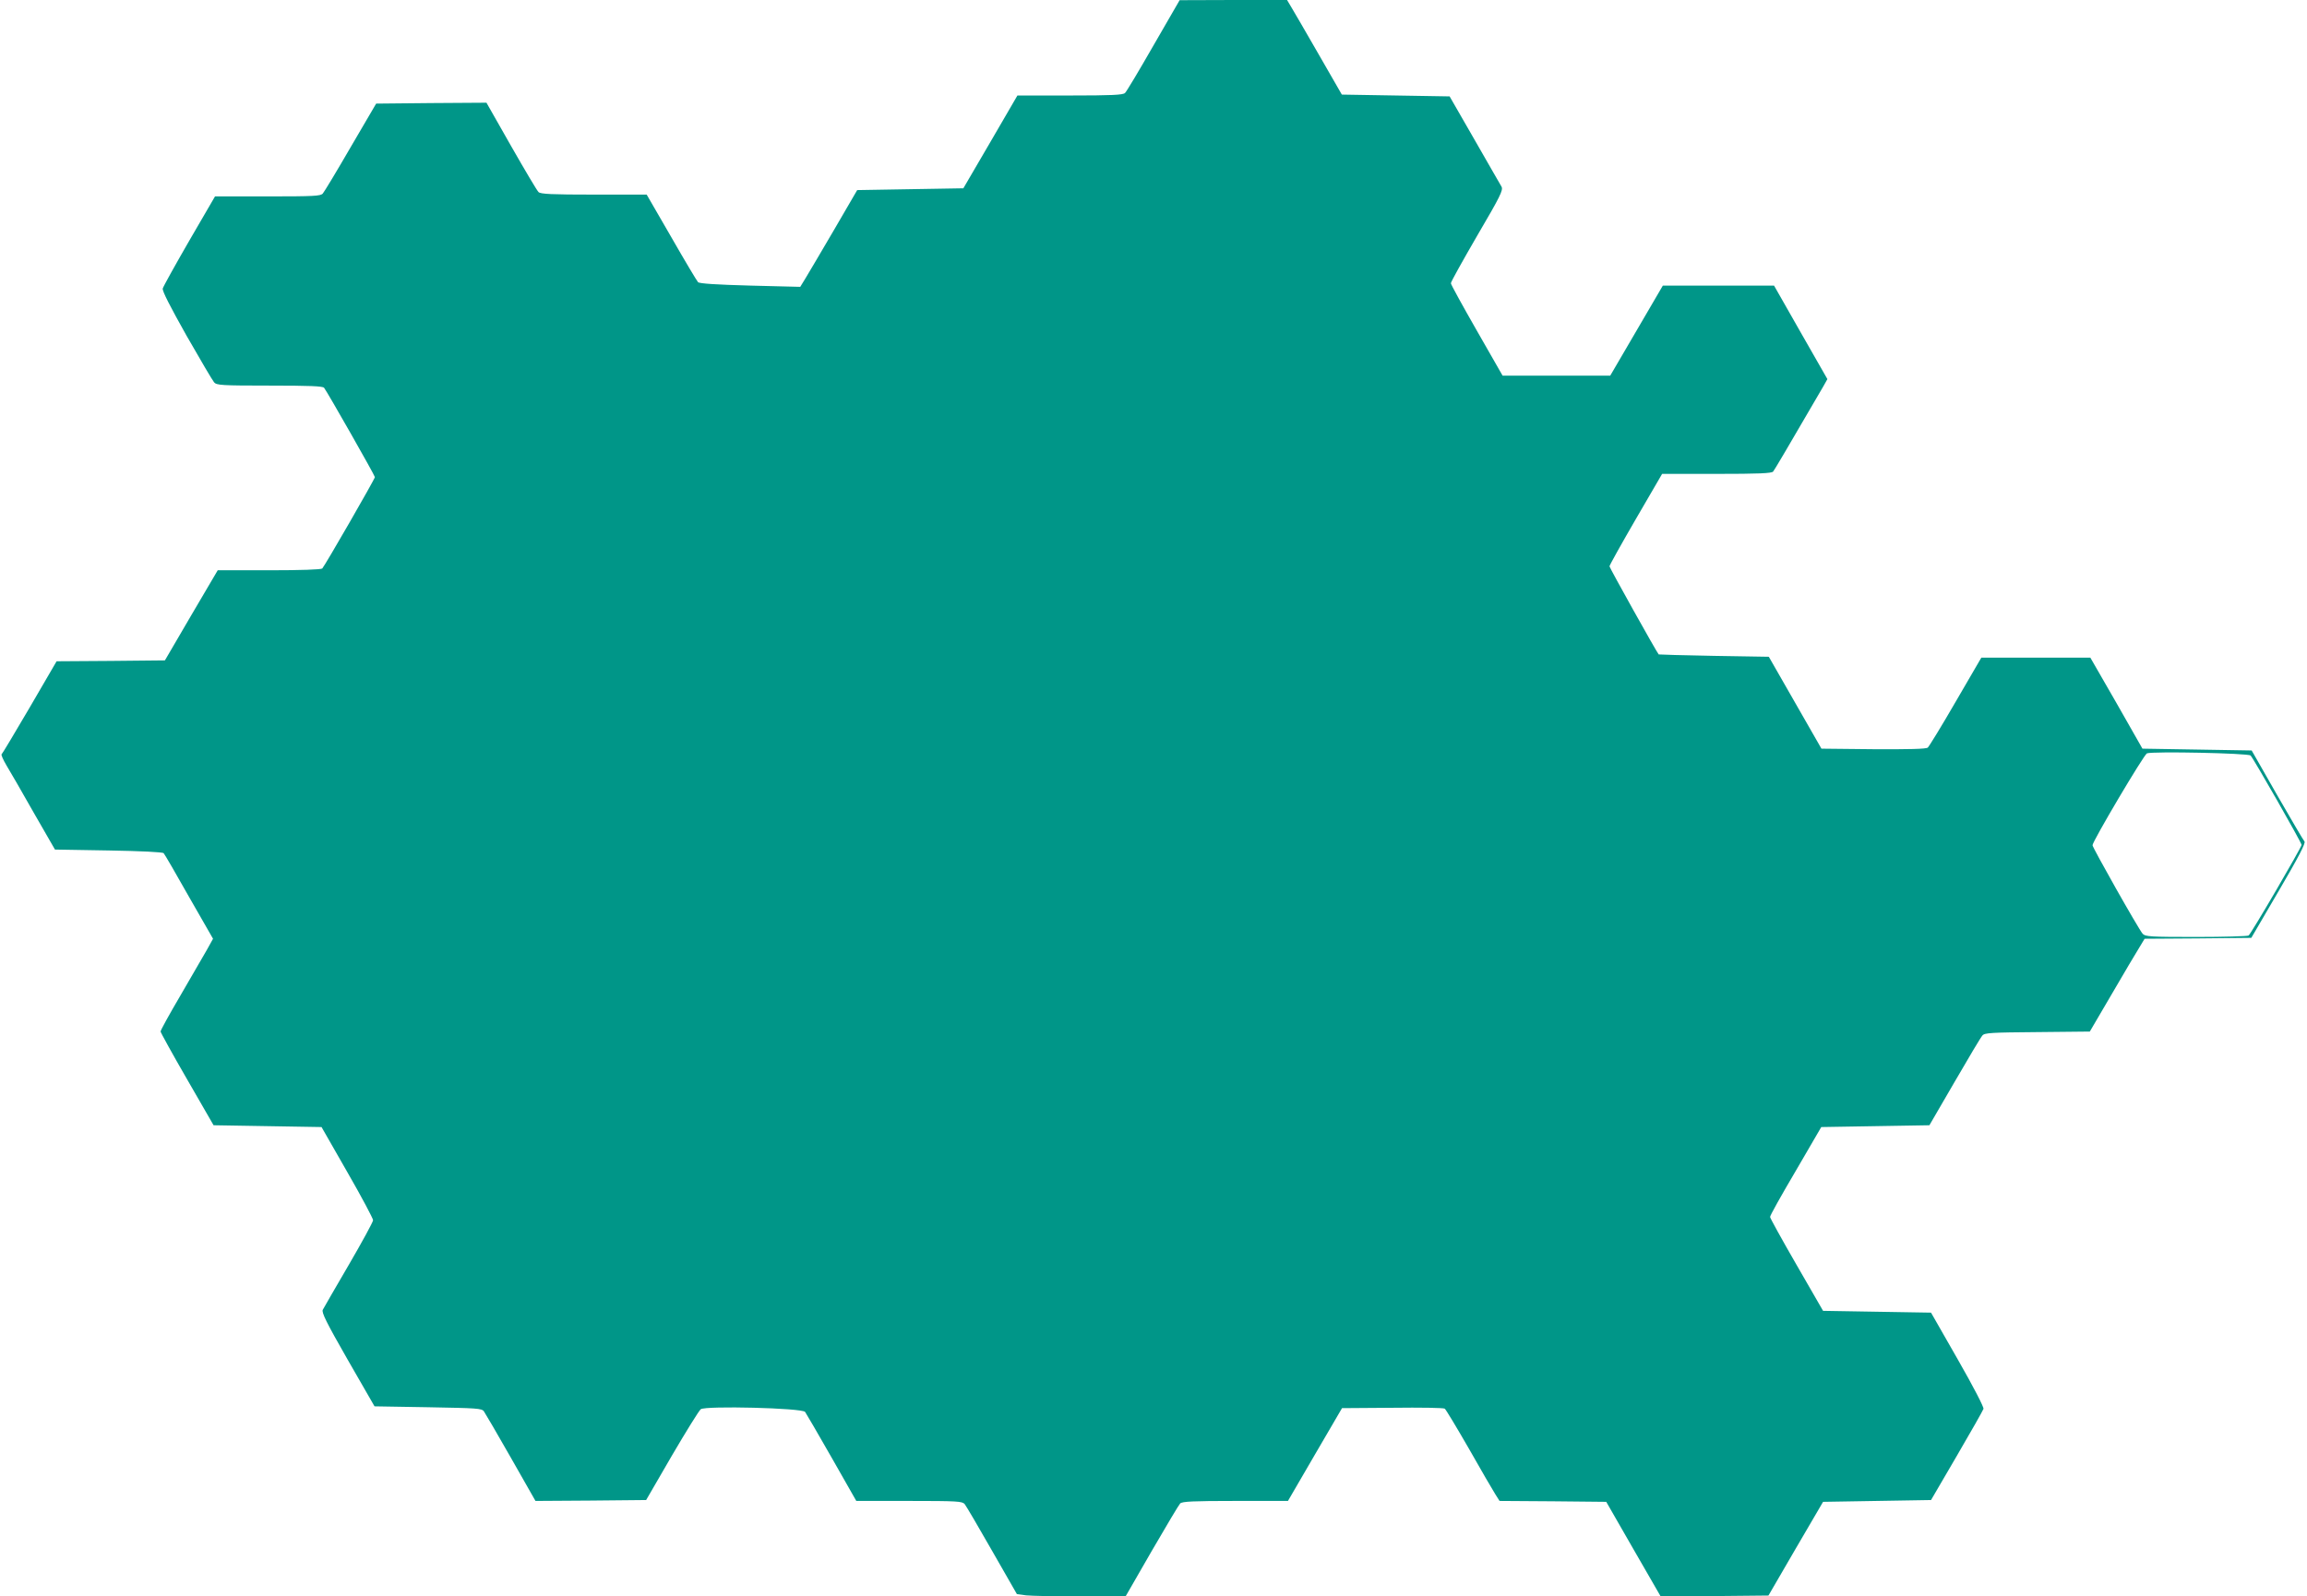 <?xml version="1.0" standalone="no"?>
<!DOCTYPE svg PUBLIC "-//W3C//DTD SVG 20010904//EN"
 "http://www.w3.org/TR/2001/REC-SVG-20010904/DTD/svg10.dtd">
<svg version="1.0" xmlns="http://www.w3.org/2000/svg"
 width="1280pt" height="886pt" viewBox="0 0 1280 886"
 preserveAspectRatio="xMidYMid meet">
<g transform="translate(0,886) scale(0.1,-0.1)"
fill="#009688" stroke="none">
<path d="M6400 8608 c-79 -138 -150 -257 -158 -264 -11 -11 -74 -14 -305 -14
l-292 0 -150 -258 -150 -257 -294 -5 -295 -5 -128 -220 c-71 -121 -142 -242
-158 -268 l-30 -49 -278 7 c-185 5 -281 11 -289 19 -6 6 -73 118 -148 249
l-137 237 -293 0 c-235 0 -296 3 -307 14 -8 7 -76 122 -152 255 l-137 241
-306 -2 -306 -3 -141 -241 c-77 -133 -147 -249 -155 -258 -12 -14 -48 -16
-306 -16 l-292 0 -143 -246 c-78 -135 -144 -254 -147 -265 -4 -13 41 -100 132
-262 76 -133 145 -250 153 -259 14 -16 41 -18 307 -18 222 0 295 -3 303 -12
18 -23 282 -487 282 -496 0 -10 -277 -491 -292 -507 -6 -6 -117 -10 -295 -10
l-285 0 -147 -250 -146 -250 -301 -3 -300 -2 -149 -256 c-82 -140 -152 -257
-156 -260 -4 -2 8 -30 27 -62 19 -31 87 -149 151 -262 l118 -205 297 -5 c179
-3 301 -9 306 -15 5 -5 69 -115 141 -243 l133 -232 -35 -63 c-20 -34 -85 -147
-146 -252 -61 -104 -111 -194 -110 -200 0 -5 66 -125 147 -265 l147 -255 300
-5 299 -5 143 -250 c79 -137 143 -258 143 -267 0 -9 -61 -121 -135 -248 -74
-127 -139 -239 -144 -249 -8 -14 20 -71 138 -277 l149 -259 297 -5 c272 -5
298 -6 310 -23 7 -10 75 -126 150 -258 l136 -239 307 2 307 3 142 245 c79 135
151 251 161 259 26 20 562 7 579 -15 6 -9 73 -123 148 -255 l136 -239 293 0
c267 0 294 -2 308 -17 8 -10 77 -127 152 -259 l138 -241 51 -7 c29 -3 165 -6
302 -6 l250 0 145 252 c80 138 151 257 158 264 11 11 71 14 306 14 l292 0 150
258 150 257 280 2 c153 2 284 0 290 -5 6 -4 66 -104 134 -222 67 -118 133
-232 146 -252 l24 -38 296 -2 296 -3 151 -263 151 -262 299 2 299 3 151 260
152 260 299 5 300 5 143 245 c79 135 145 252 148 261 3 9 -56 123 -143 275
l-148 259 -299 5 -300 5 -147 255 c-81 140 -147 260 -147 266 -1 7 63 121 142
255 l142 244 300 5 300 5 140 241 c77 133 146 249 154 257 11 15 50 17 305 19
l291 3 123 210 c67 116 136 231 152 257 l29 48 296 2 296 3 153 262 c109 186
150 265 142 273 -5 5 -74 122 -152 258 l-141 247 -303 5 -303 5 -144 253 -145
252 -302 0 -303 0 -142 -244 c-78 -135 -148 -249 -155 -255 -9 -8 -105 -10
-302 -9 l-288 3 -146 255 -146 255 -304 5 c-168 3 -306 7 -307 8 -13 15 -273
481 -273 489 0 6 66 124 146 262 l146 251 303 0 c230 0 305 3 313 13 8 10 72
118 278 472 l23 41 -148 259 -148 260 -309 0 -308 0 -146 -250 -146 -250 -298
0 -299 0 -143 250 c-79 138 -144 256 -144 263 0 8 66 126 146 264 129 220 145
253 135 272 -7 11 -74 129 -150 261 l-138 240 -299 5 -299 5 -130 226 c-71
124 -140 242 -152 262 l-22 37 -298 0 -298 -1 -145 -251z m6087 -3941 c16 -16
283 -484 283 -496 0 -13 -281 -495 -294 -503 -6 -4 -137 -8 -292 -8 -255 0
-282 2 -296 18 -23 26 -278 478 -278 491 0 22 285 503 302 510 32 12 562 1
575 -12z"/>
</g>
</svg>
